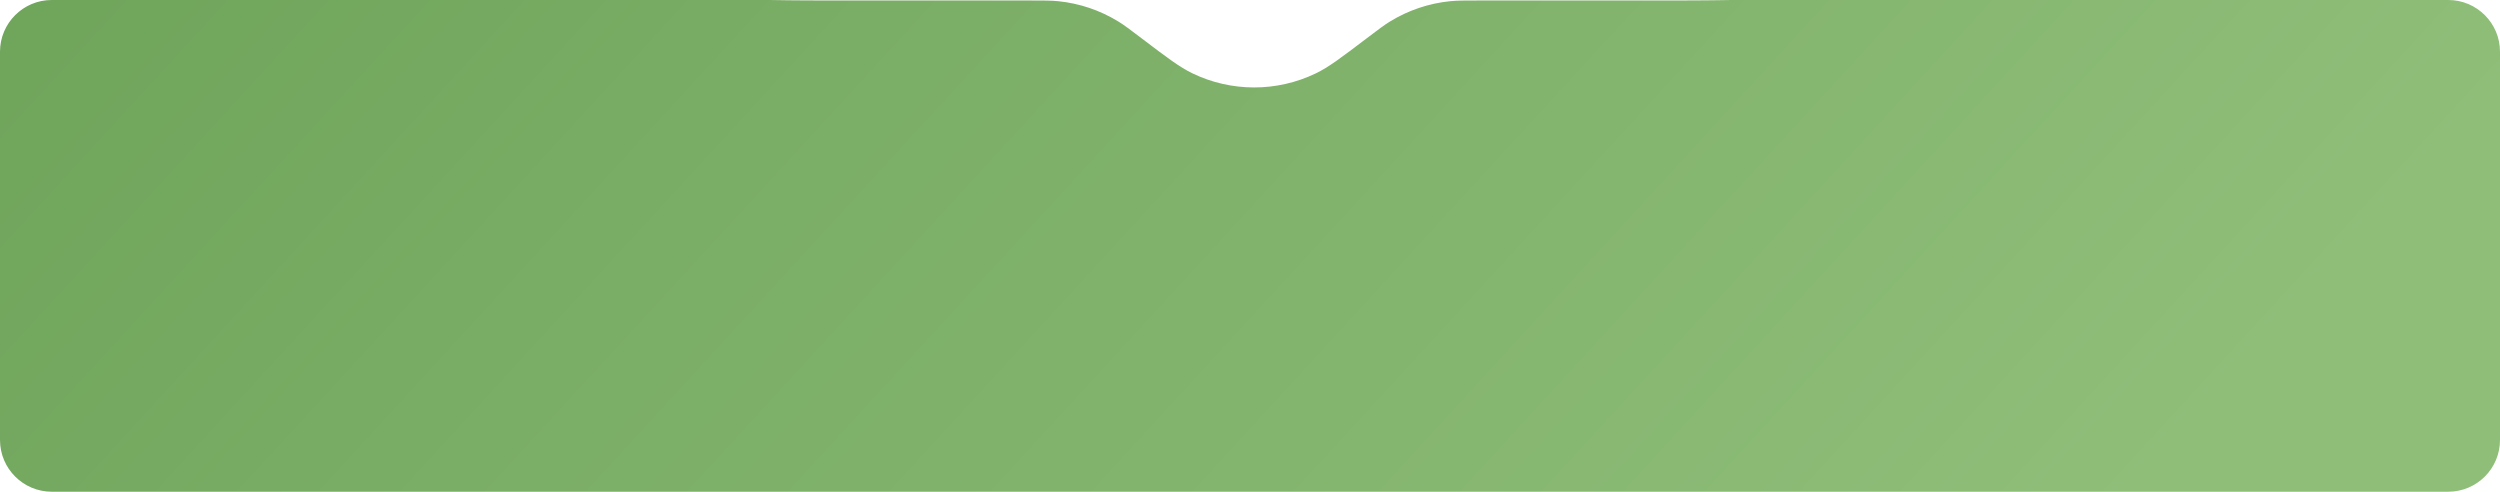 <?xml version="1.0" encoding="UTF-8"?> <svg xmlns="http://www.w3.org/2000/svg" width="966" height="190" viewBox="0 0 966 190" fill="none"> <path fill-rule="evenodd" clip-rule="evenodd" d="M560.327 0.464C563.071 0.188 565.895 0.188 571.543 0.188L637.507 0.188C649.252 0.188 659.665 0.188 668.934 0H946C957.046 0 966 8.954 966 20V170C966 181.046 957.046 190 946 190H20C8.954 190 0 181.046 0 170V20C0 8.954 8.954 0 20 0H297.393C306.661 0.188 317.073 0.188 328.818 0.188L397.668 0.188C403.316 0.188 406.14 0.188 408.885 0.464C417.089 1.291 425.002 3.954 432.037 8.258C434.389 9.697 436.638 11.404 441.136 14.819L441.137 14.82L441.138 14.82C450.917 22.245 455.806 25.958 460.789 28.356C475.84 35.602 493.371 35.602 508.422 28.356C513.405 25.958 518.295 22.245 528.074 14.82L528.074 14.82L528.075 14.819C532.573 11.404 534.822 9.697 537.175 8.258C544.209 3.954 552.122 1.291 560.327 0.464Z" fill="url(#paint0_linear_296_18)"></path> <defs> <linearGradient id="paint0_linear_296_18" x1="801.268" y1="223.251" x2="271.071" y2="-263.281" gradientUnits="userSpaceOnUse"> <stop stop-color="#8FBE79"></stop> <stop offset="1" stop-color="#70A55C"></stop> </linearGradient> </defs> </svg> 